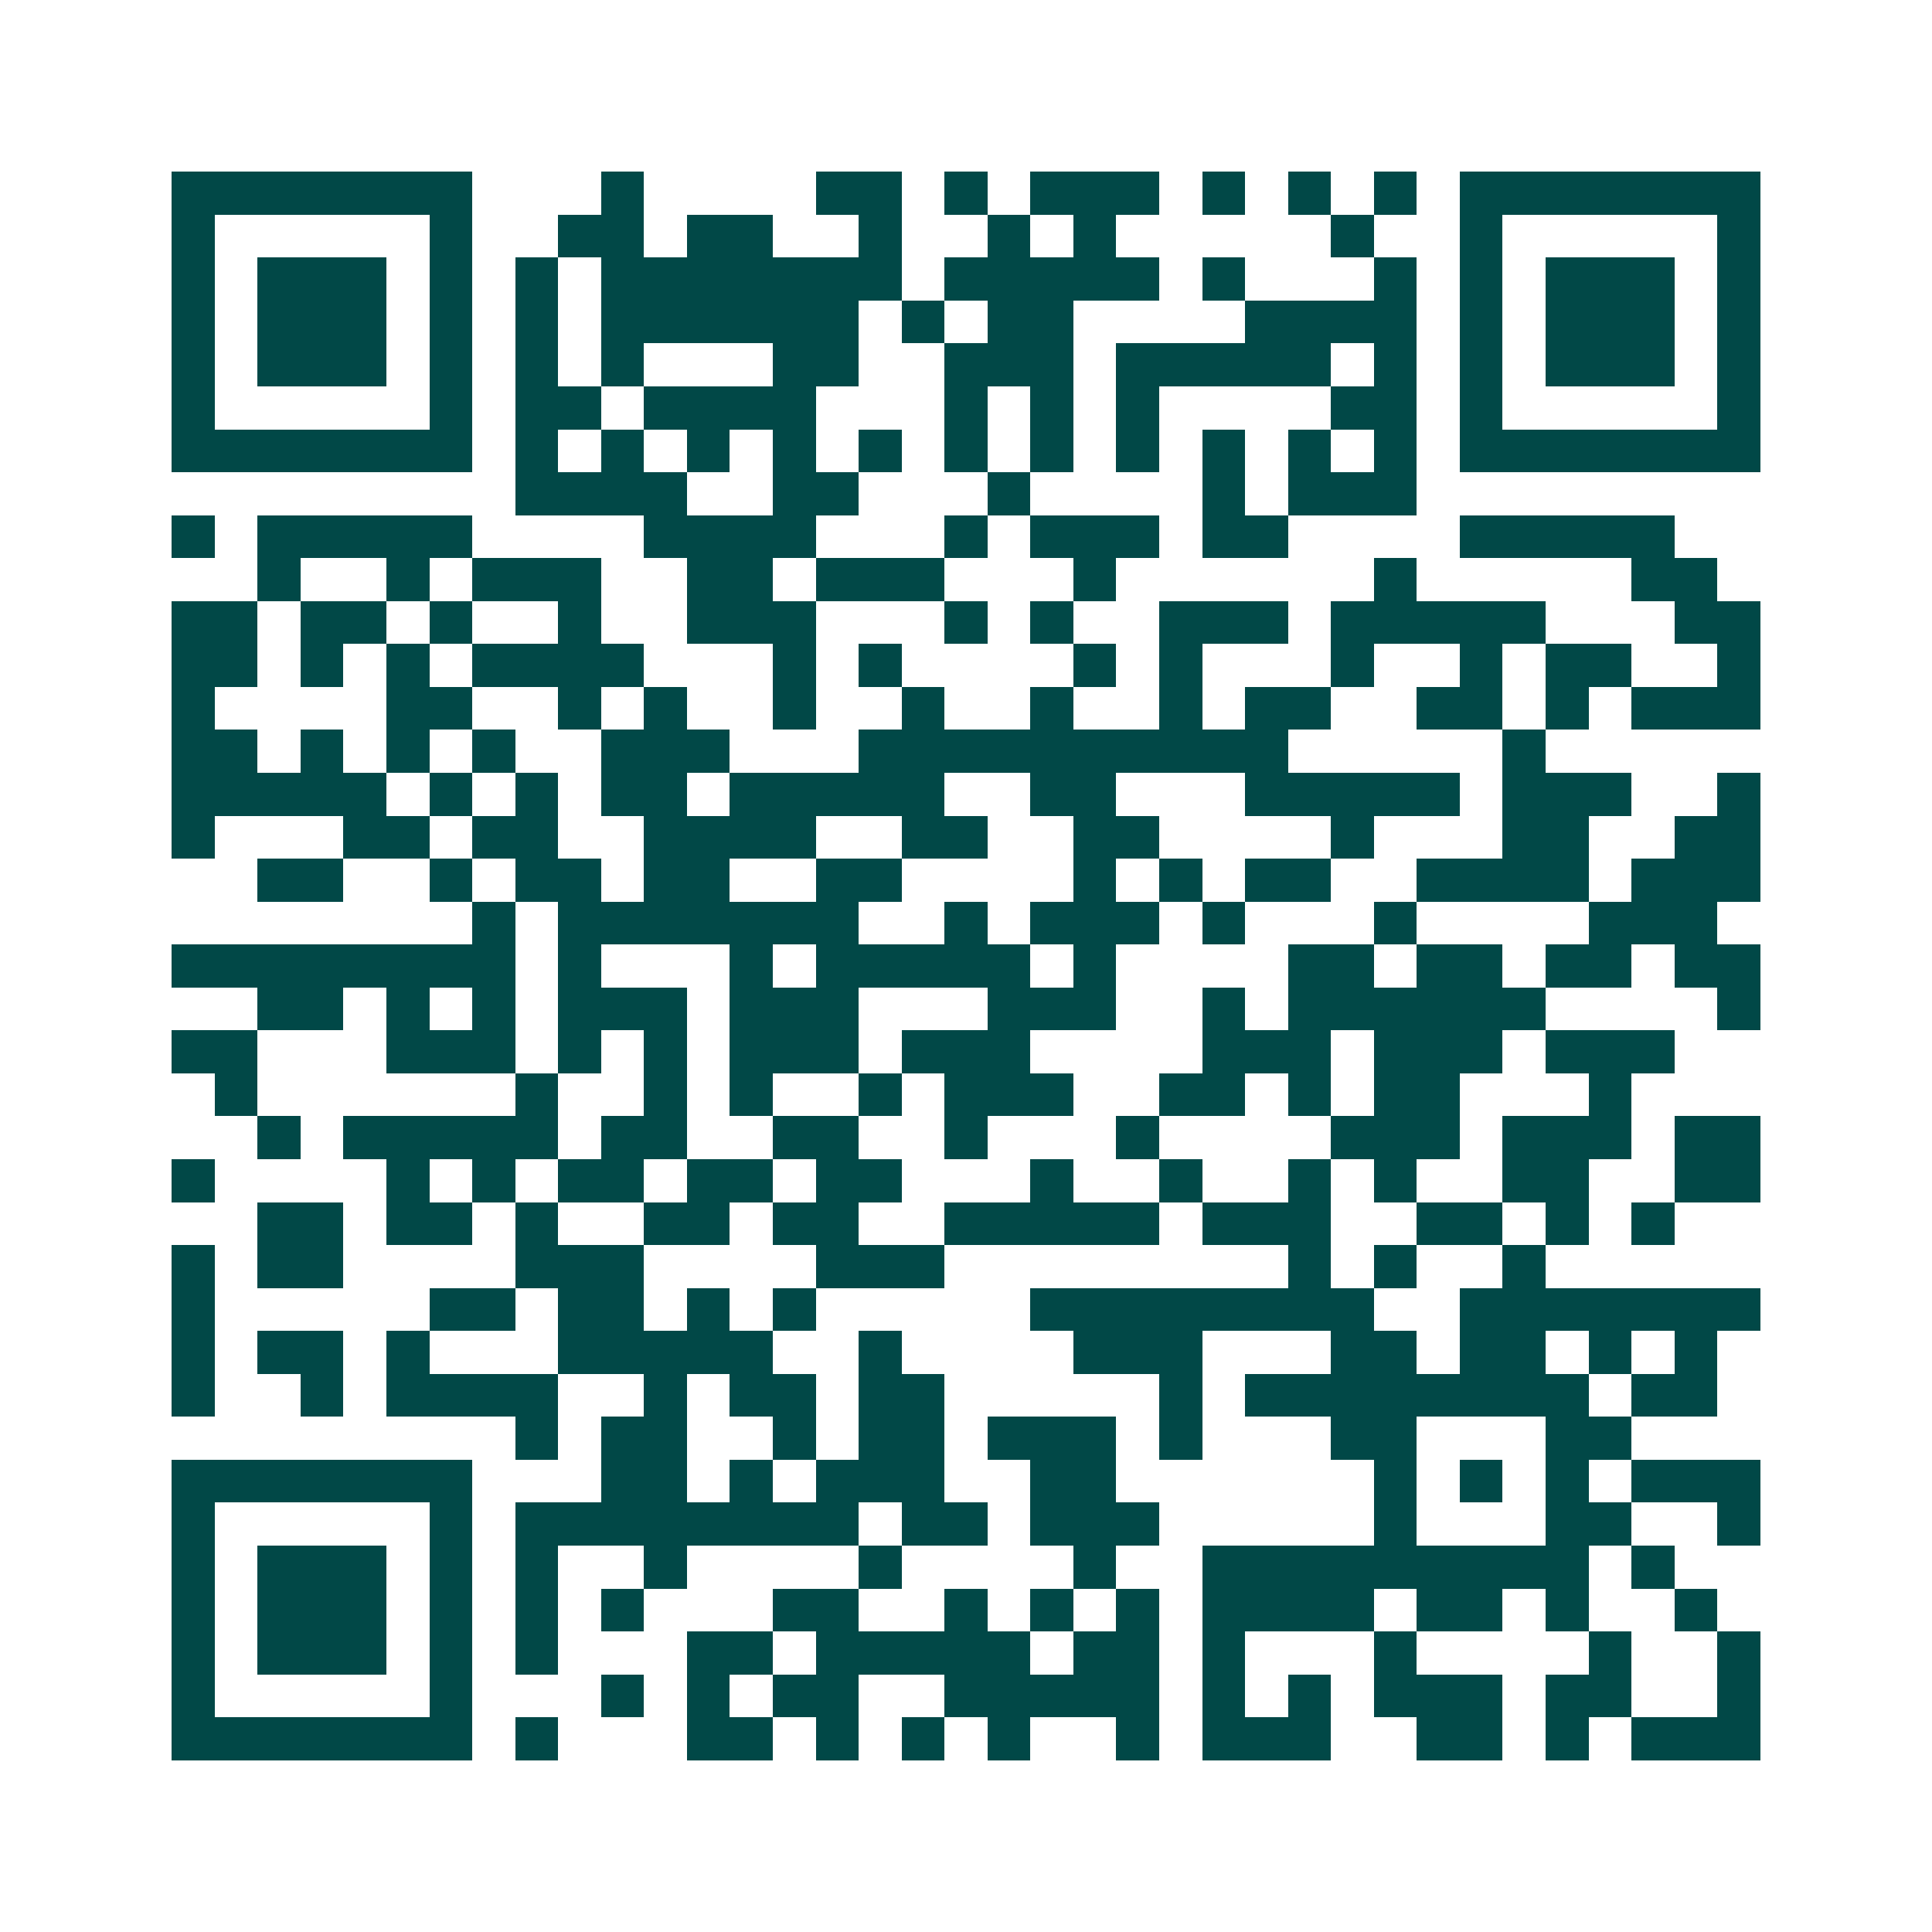 <svg xmlns="http://www.w3.org/2000/svg" width="200" height="200" viewBox="0 0 45 45" shape-rendering="crispEdges"><path fill="#ffffff" d="M0 0h45v45H0z"/><path stroke="#014847" d="M4 4.5h7m3 0h1m4 0h2m1 0h1m1 0h3m1 0h1m1 0h1m1 0h1m1 0h7M4 5.5h1m5 0h1m2 0h2m1 0h2m2 0h1m2 0h1m1 0h1m5 0h1m2 0h1m5 0h1M4 6.5h1m1 0h3m1 0h1m1 0h1m1 0h7m1 0h5m1 0h1m3 0h1m1 0h1m1 0h3m1 0h1M4 7.5h1m1 0h3m1 0h1m1 0h1m1 0h6m1 0h1m1 0h2m4 0h4m1 0h1m1 0h3m1 0h1M4 8.5h1m1 0h3m1 0h1m1 0h1m1 0h1m3 0h2m2 0h3m1 0h5m1 0h1m1 0h1m1 0h3m1 0h1M4 9.5h1m5 0h1m1 0h2m1 0h4m3 0h1m1 0h1m1 0h1m4 0h2m1 0h1m5 0h1M4 10.5h7m1 0h1m1 0h1m1 0h1m1 0h1m1 0h1m1 0h1m1 0h1m1 0h1m1 0h1m1 0h1m1 0h1m1 0h7M12 11.5h4m2 0h2m3 0h1m4 0h1m1 0h3M4 12.5h1m1 0h5m4 0h4m3 0h1m1 0h3m1 0h2m4 0h5M6 13.5h1m2 0h1m1 0h3m2 0h2m1 0h3m3 0h1m6 0h1m5 0h2M4 14.5h2m1 0h2m1 0h1m2 0h1m2 0h3m3 0h1m1 0h1m2 0h3m1 0h5m3 0h2M4 15.5h2m1 0h1m1 0h1m1 0h4m3 0h1m1 0h1m4 0h1m1 0h1m3 0h1m2 0h1m1 0h2m2 0h1M4 16.5h1m4 0h2m2 0h1m1 0h1m2 0h1m2 0h1m2 0h1m2 0h1m1 0h2m2 0h2m1 0h1m1 0h3M4 17.5h2m1 0h1m1 0h1m1 0h1m2 0h3m3 0h10m5 0h1M4 18.5h5m1 0h1m1 0h1m1 0h2m1 0h5m2 0h2m3 0h5m1 0h3m2 0h1M4 19.5h1m3 0h2m1 0h2m2 0h4m2 0h2m2 0h2m4 0h1m3 0h2m2 0h2M6 20.5h2m2 0h1m1 0h2m1 0h2m2 0h2m4 0h1m1 0h1m1 0h2m2 0h4m1 0h3M11 21.5h1m1 0h7m2 0h1m1 0h3m1 0h1m3 0h1m4 0h3M4 22.5h8m1 0h1m3 0h1m1 0h5m1 0h1m4 0h2m1 0h2m1 0h2m1 0h2M6 23.5h2m1 0h1m1 0h1m1 0h3m1 0h3m3 0h3m2 0h1m1 0h6m4 0h1M4 24.5h2m3 0h3m1 0h1m1 0h1m1 0h3m1 0h3m4 0h3m1 0h3m1 0h3M5 25.5h1m6 0h1m2 0h1m1 0h1m2 0h1m1 0h3m2 0h2m1 0h1m1 0h2m3 0h1M6 26.5h1m1 0h5m1 0h2m2 0h2m2 0h1m3 0h1m4 0h3m1 0h3m1 0h2M4 27.5h1m4 0h1m1 0h1m1 0h2m1 0h2m1 0h2m3 0h1m2 0h1m2 0h1m1 0h1m2 0h2m2 0h2M6 28.5h2m1 0h2m1 0h1m2 0h2m1 0h2m2 0h5m1 0h3m2 0h2m1 0h1m1 0h1M4 29.5h1m1 0h2m4 0h3m4 0h3m8 0h1m1 0h1m2 0h1M4 30.5h1m5 0h2m1 0h2m1 0h1m1 0h1m5 0h8m2 0h7M4 31.5h1m1 0h2m1 0h1m3 0h5m2 0h1m4 0h3m3 0h2m1 0h2m1 0h1m1 0h1M4 32.5h1m2 0h1m1 0h4m2 0h1m1 0h2m1 0h2m5 0h1m1 0h8m1 0h2M12 33.5h1m1 0h2m2 0h1m1 0h2m1 0h3m1 0h1m3 0h2m3 0h2M4 34.5h7m3 0h2m1 0h1m1 0h3m2 0h2m6 0h1m1 0h1m1 0h1m1 0h3M4 35.5h1m5 0h1m1 0h8m1 0h2m1 0h3m5 0h1m3 0h2m2 0h1M4 36.5h1m1 0h3m1 0h1m1 0h1m2 0h1m4 0h1m4 0h1m2 0h9m1 0h1M4 37.5h1m1 0h3m1 0h1m1 0h1m1 0h1m3 0h2m2 0h1m1 0h1m1 0h1m1 0h4m1 0h2m1 0h1m2 0h1M4 38.5h1m1 0h3m1 0h1m1 0h1m3 0h2m1 0h5m1 0h2m1 0h1m3 0h1m4 0h1m2 0h1M4 39.5h1m5 0h1m3 0h1m1 0h1m1 0h2m2 0h5m1 0h1m1 0h1m1 0h3m1 0h2m2 0h1M4 40.5h7m1 0h1m3 0h2m1 0h1m1 0h1m1 0h1m2 0h1m1 0h3m2 0h2m1 0h1m1 0h3"/></svg>
